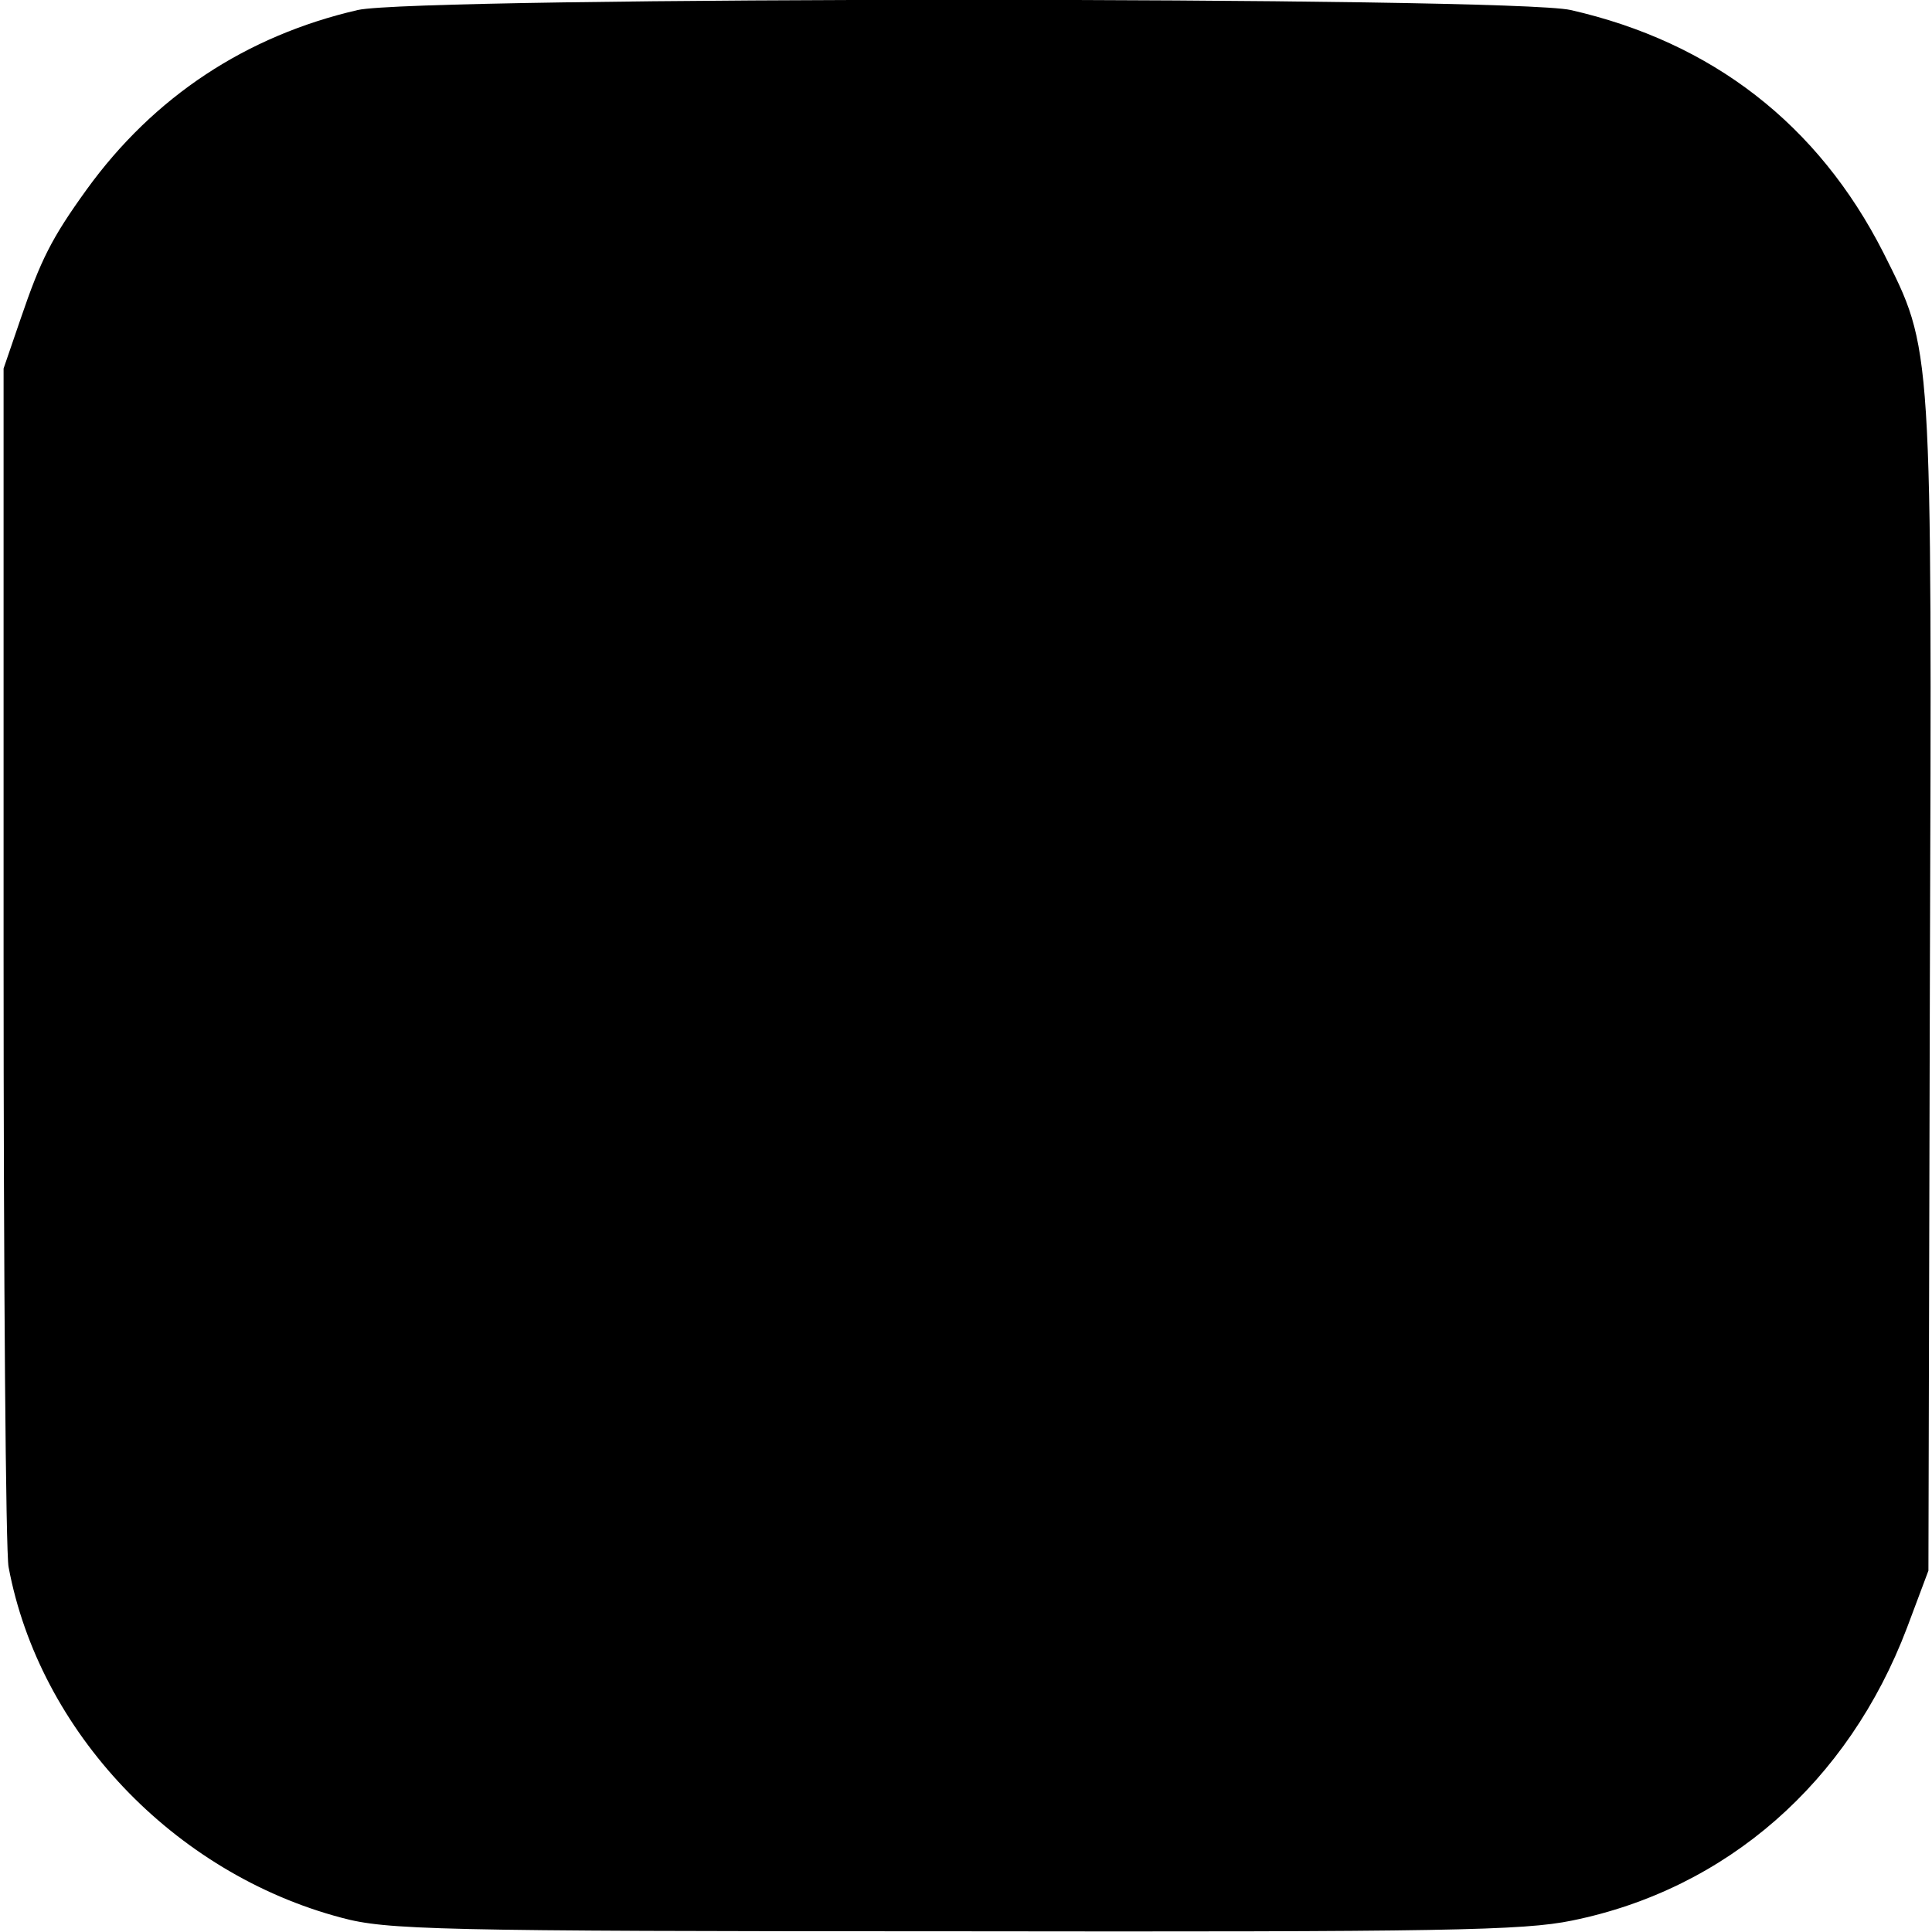 <?xml version="1.0" standalone="no"?>
<!DOCTYPE svg PUBLIC "-//W3C//DTD SVG 20010904//EN"
 "http://www.w3.org/TR/2001/REC-SVG-20010904/DTD/svg10.dtd">
<svg version="1.0" xmlns="http://www.w3.org/2000/svg"
 width="270pt" height="270pt" viewBox="0 0 270 270"
 preserveAspectRatio="xMidYMid meet">
<g transform="translate(0,270) scale(0.1,-0.1)"
fill="#000000" stroke="none">
<path d="M500 2686 c-156 -36 -285 -121 -379 -251 -49 -68 -64 -98 -92 -180
l-24 -70 0 -820 c0 -451 3 -836 7 -855 43 -230 231 -428 465 -490 63 -17 130
-19 855 -19 687 -1 797 1 865 15 216 44 386 193 468 409 l30 80 2 815 c3 909
4 889 -65 1027 -91 179 -239 294 -437 339 -84 19 -1612 19 -1695 0z"/>
</g>
</svg>
